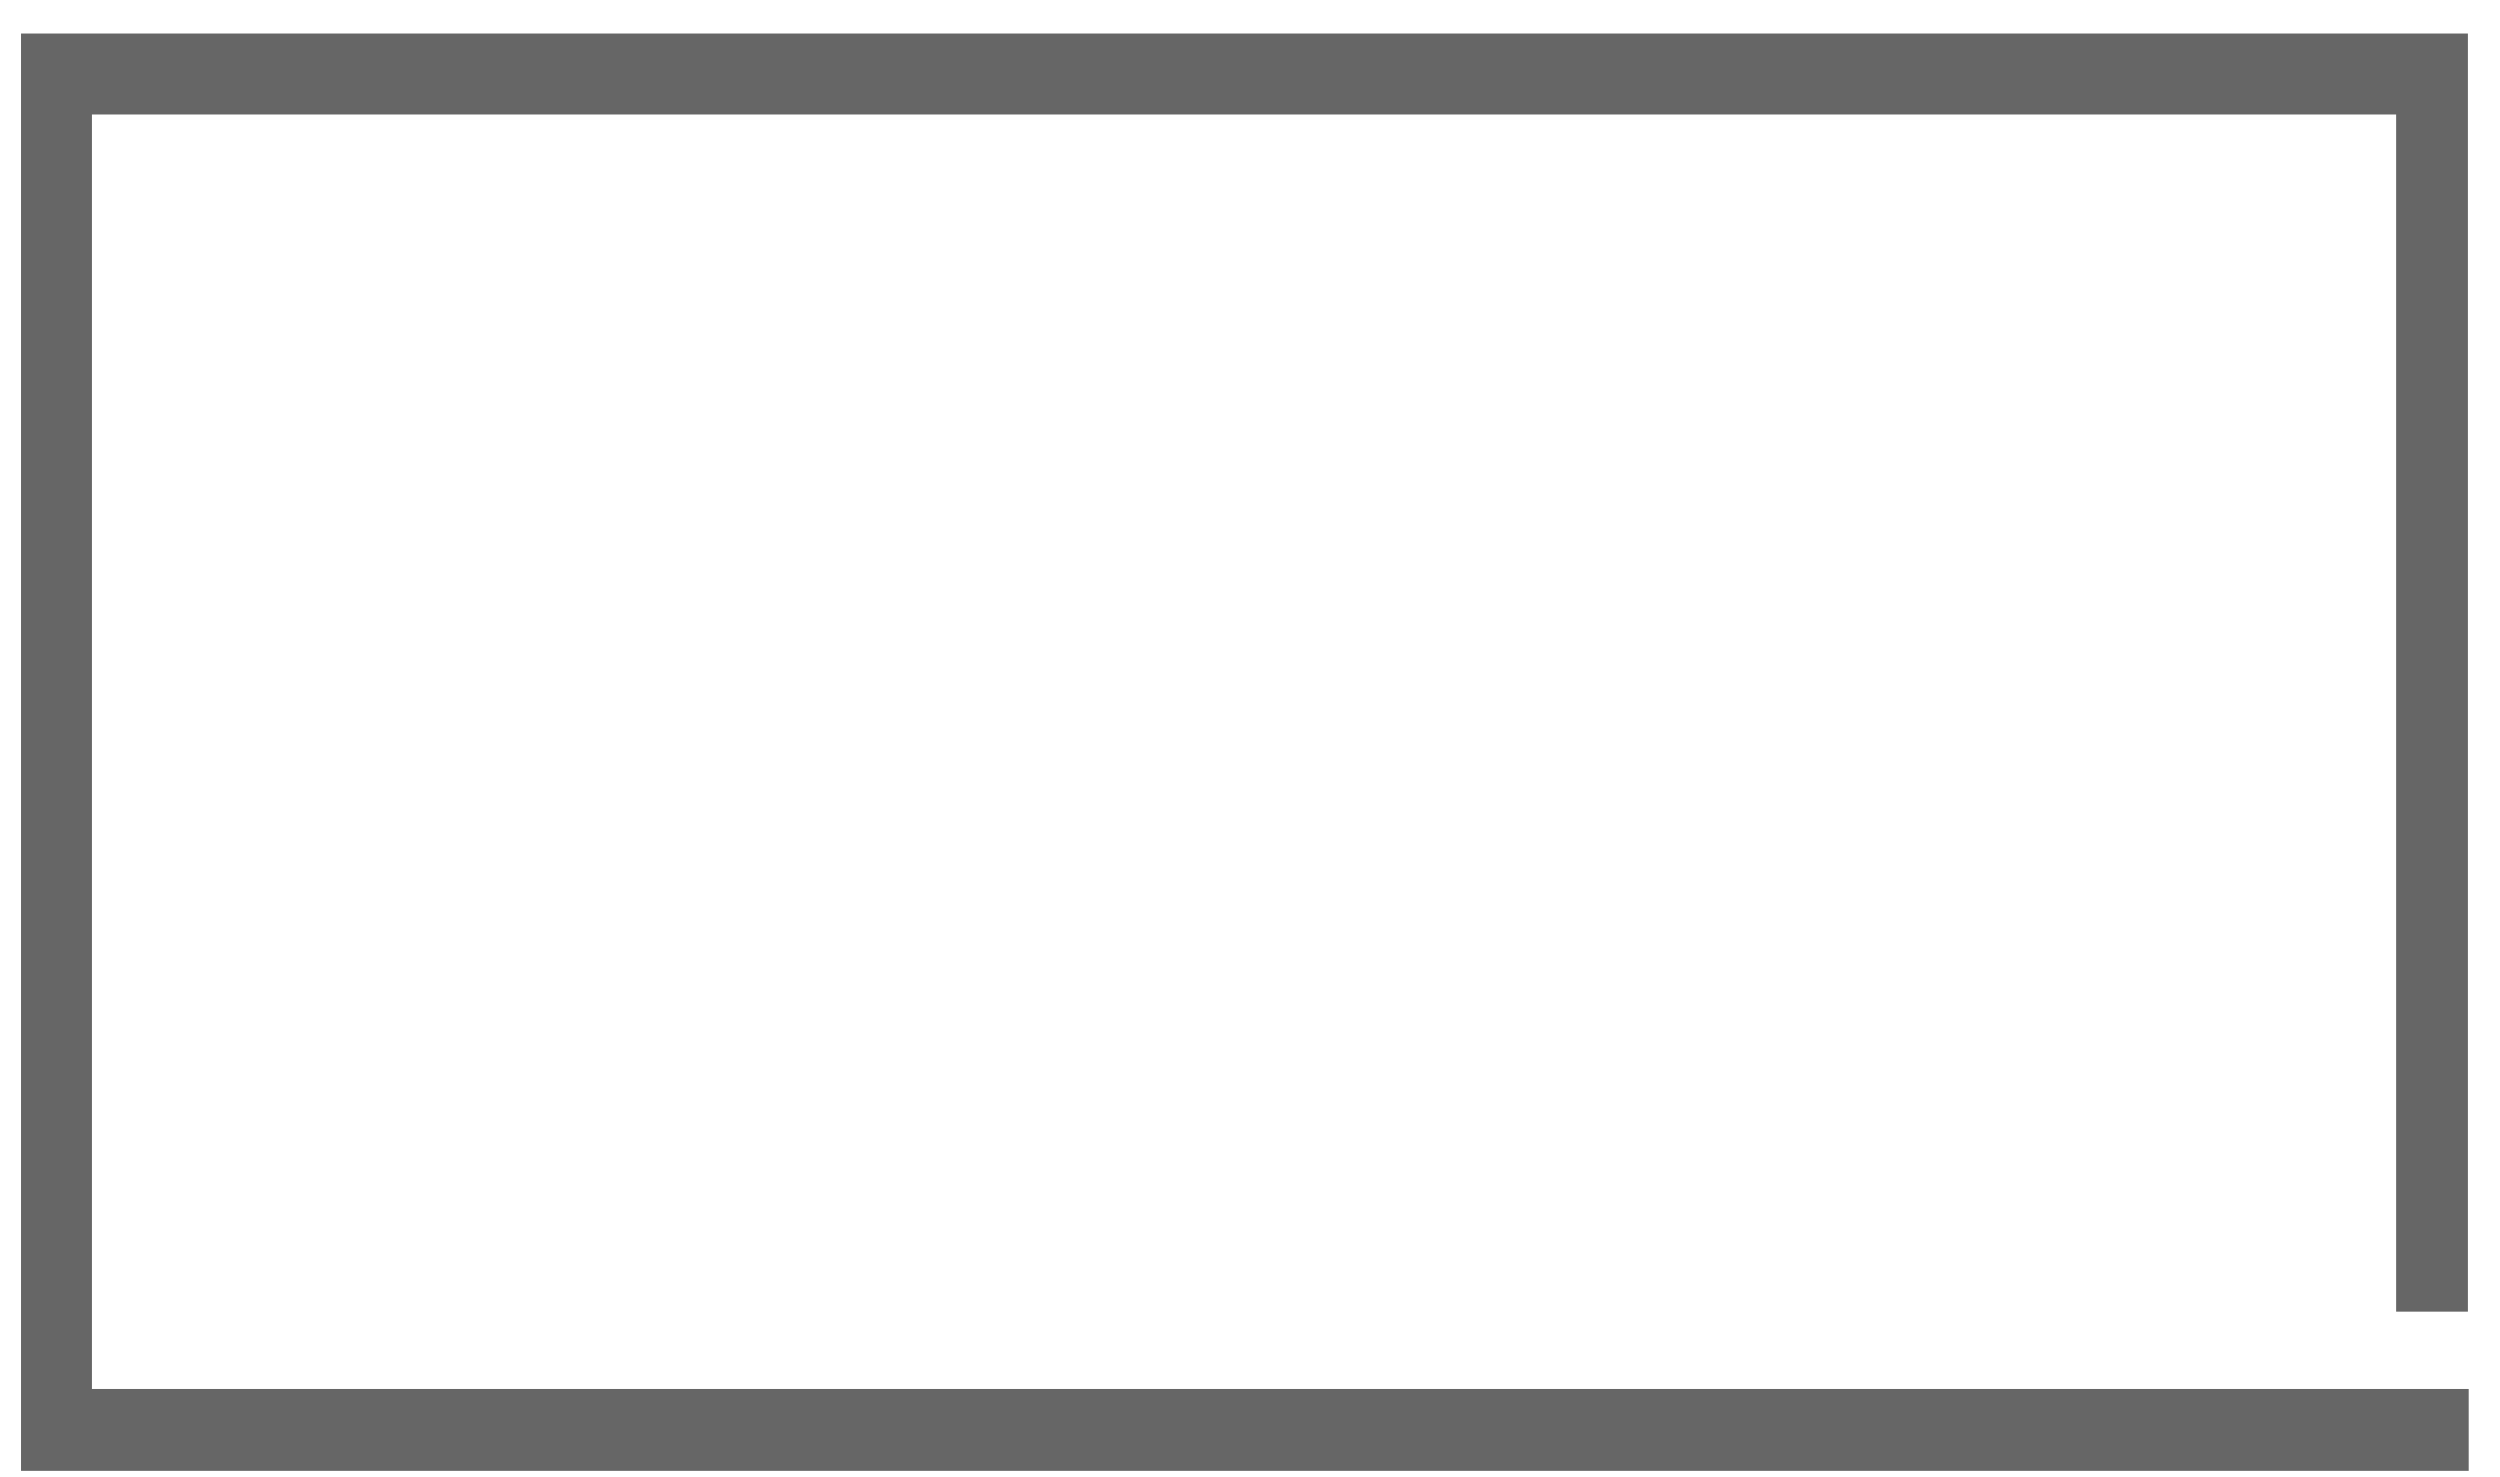 <?xml version="1.0" encoding="UTF-8"?><svg xmlns="http://www.w3.org/2000/svg" xmlns:xlink="http://www.w3.org/1999/xlink" xmlns:avocode="https://avocode.com/" id="SVGDoc638766a92b070" width="44px" height="26px" version="1.1" viewBox="0 0 44 26" aria-hidden="true"><defs><linearGradient class="cerosgradient" data-cerosgradient="true" id="CerosGradient_idde64d06d0" gradientUnits="userSpaceOnUse" x1="50%" y1="100%" x2="50%" y2="0%"><stop offset="0%" stop-color="#d1d1d1"/><stop offset="100%" stop-color="#d1d1d1"/></linearGradient><linearGradient/></defs><g><g clip-path="url(#clip-E7ED3F6D-8AA8-4519-B1EB-4A7687195DD1)"><path d="M1.618,2.015v0h40.554v0v21.07v0h1.263v0v-22.495v0h-43.065v0v25.297v0h43.079v0v-1.441v0h-41.831v0z" fill="#666666" fill-opacity="1"/></g></g></svg>